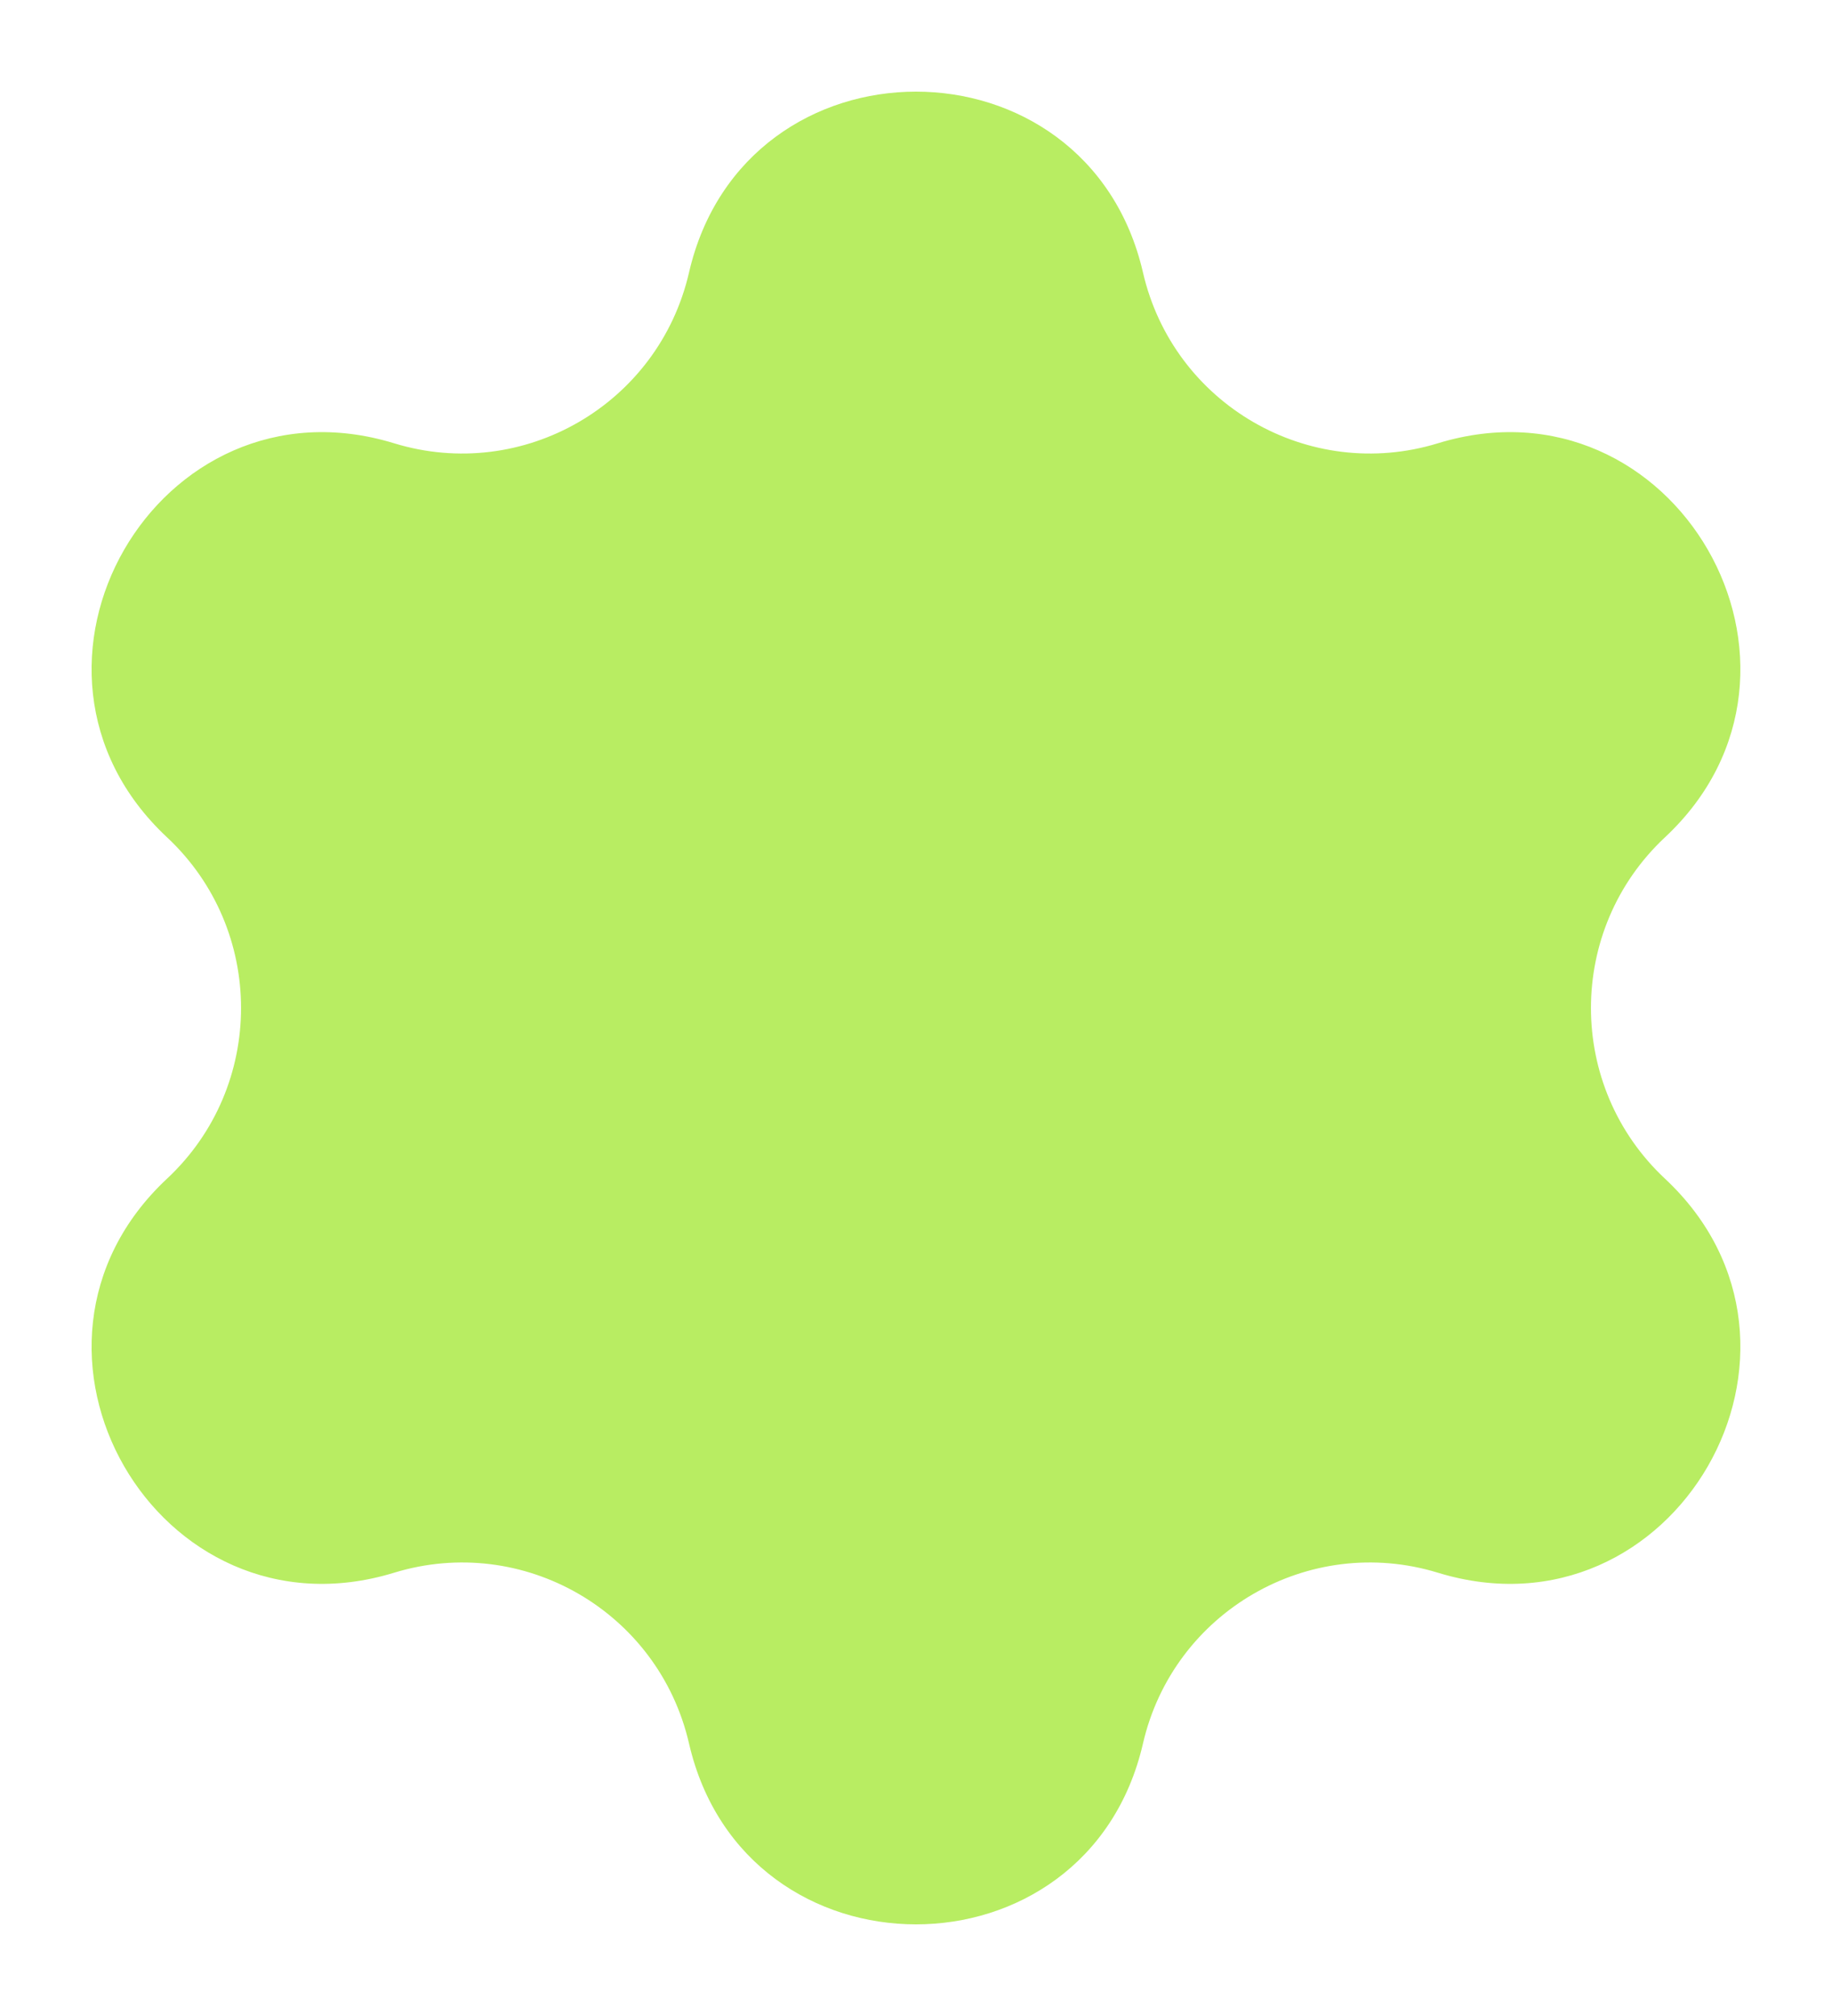 <?xml version="1.0" encoding="UTF-8"?> <svg xmlns="http://www.w3.org/2000/svg" width="20" height="22" viewBox="0 0 20 22" fill="none"><path d="M7.522 2.974C8.129 0.342 11.871 0.342 12.478 2.974C12.81 4.413 14.29 5.269 15.699 4.837C18.279 4.048 20.149 7.294 18.177 9.137C17.099 10.144 17.099 11.856 18.177 12.863C20.149 14.706 18.279 17.952 15.699 17.163C14.29 16.731 12.81 17.587 12.478 19.026C11.871 21.658 8.129 21.658 7.522 19.026C7.19 17.587 5.711 16.731 4.301 17.163C1.721 17.952 -0.15 14.706 1.823 12.863C2.901 11.856 2.901 10.144 1.823 9.137C-0.15 7.294 1.721 4.048 4.301 4.837C5.711 5.269 7.19 4.413 7.522 2.974Z" fill="#B8ED62"></path></svg> 